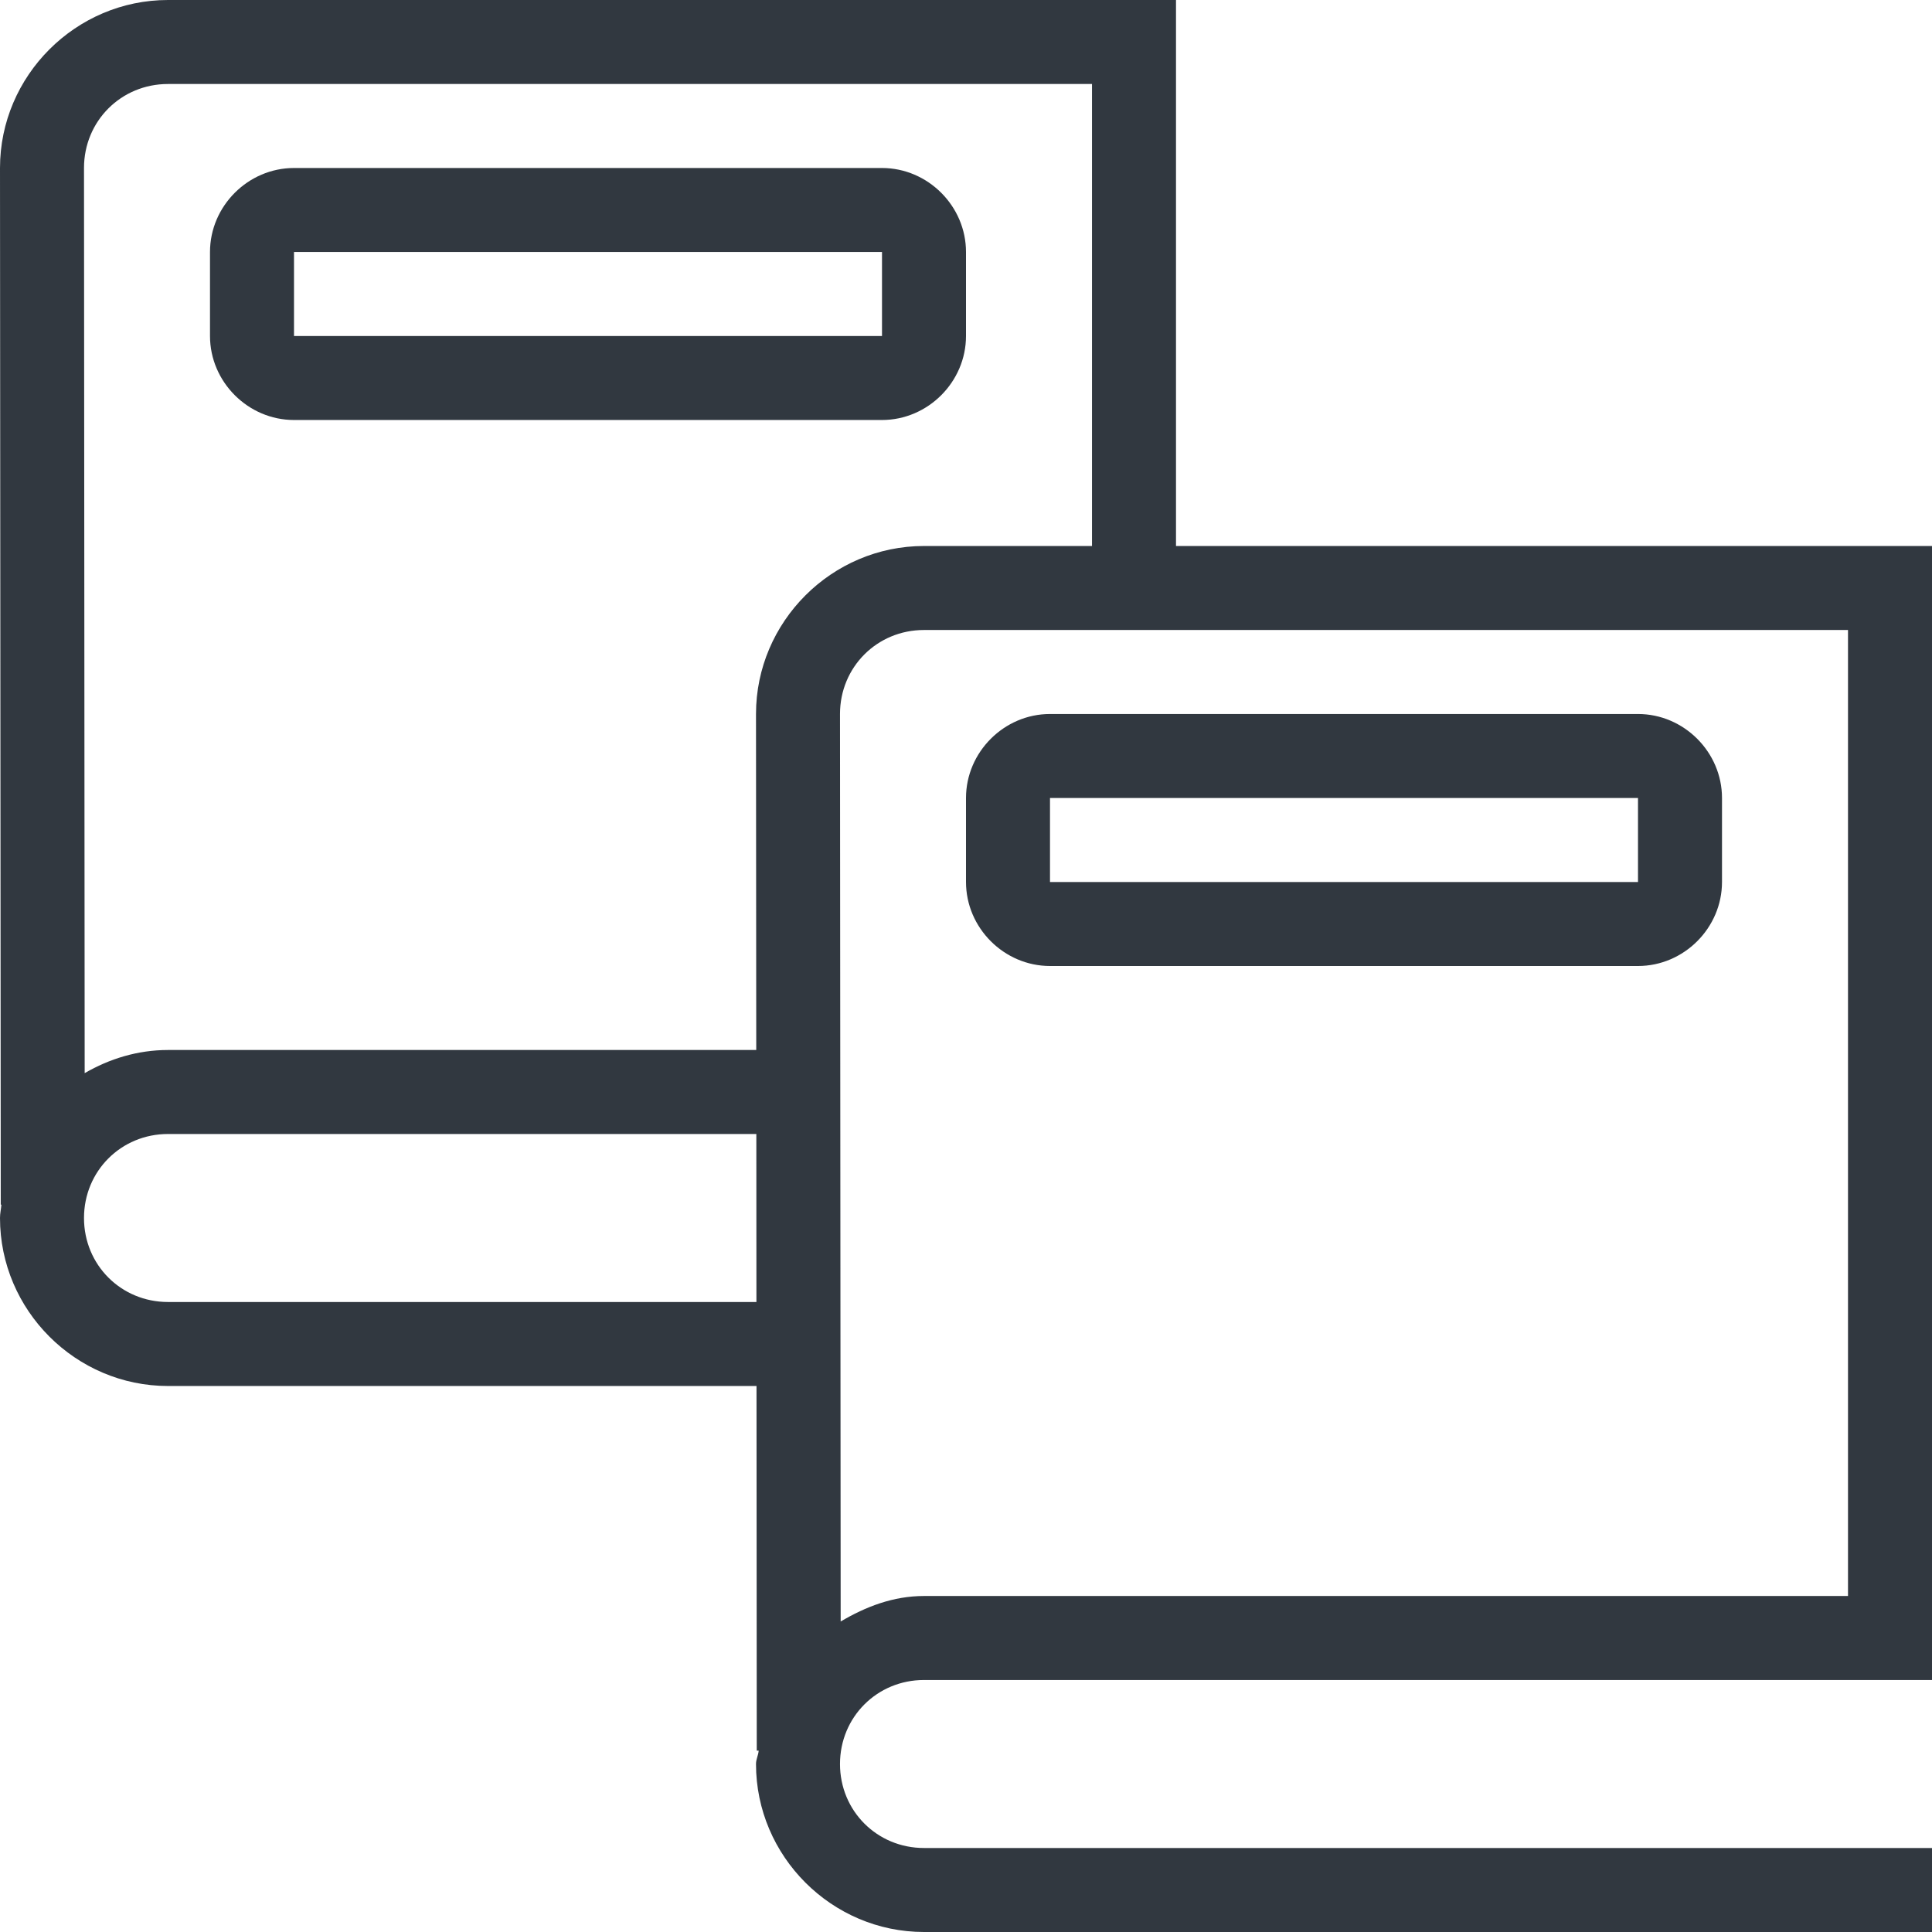 <?xml version="1.0" encoding="UTF-8"?>
<svg width="46px" height="46px" viewBox="0 0 46 46" version="1.1" xmlns="http://www.w3.org/2000/svg" xmlns:xlink="http://www.w3.org/1999/xlink">
    <!-- Generator: Sketch 43.1 (39012) - http://www.bohemiancoding.com/sketch -->
    <title>icon-reference</title>
    <desc>Created with Sketch.</desc>
    <defs></defs>
    <g id="Page-1" stroke="none" stroke-width="1" fill="none" fill-rule="evenodd">
        <g id="icon-reference" fill-rule="nonzero" fill="#313840">
            <path d="M4,0 C1.803,0 0,1.803 0,4 L0.018,28.682 L0.033,28.682 C0.025,28.788 0,28.891 0,29 C0,31.197 1.803,33 4,33 L18.012,33 L18.018,41.682 L18.064,41.682 C18.055,41.792 18,41.887 18,42 C18,44.197 19.803,46 22,46 L46,46 L46,44 L22,44 C20.883,44 20,43.117 20,42 C20,40.883 20.883,40 22,40 L46,40 L46,13 L28,13 L28,0 L4,0 Z M4,2 L26,2 L26,13 L22,13 C19.803,13 18,14.803 18,17 L18.006,25 L4,25 C3.276,25 2.604,25.21 2.016,25.551 L2,4 C2,2.883 2.883,2 4,2 Z M7,4 C5.907,4 5,4.907 5,6 L5,8 C5,9.093 5.907,10 7,10 L21,10 C22.093,10 23,9.093 23,8 L23,6 C23,4.907 22.093,4 21,4 L7,4 Z M7,6 L21,6 L21,8 L7,8 L7,6 Z M22,15 L44,15 L44,38 L22,38 C21.264,38 20.61,38.256 20.016,38.607 L20,17 C20,15.883 20.883,15 22,15 Z M25,17 C23.907,17 23,17.907 23,19 L23,21 C23,22.093 23.907,23 25,23 L39,23 C40.093,23 41,22.093 41,21 L41,19 C41,17.907 40.093,17 39,17 L25,17 Z M25,19 L39,19 L39,21 L25,21 L25,19 Z M4,27 L18.008,27 L18.01,31 L4,31 C2.883,31 2,30.117 2,29 C2,27.883 2.883,27 4,27 Z" id="Shape"></path>
        </g>
    </g>
</svg>